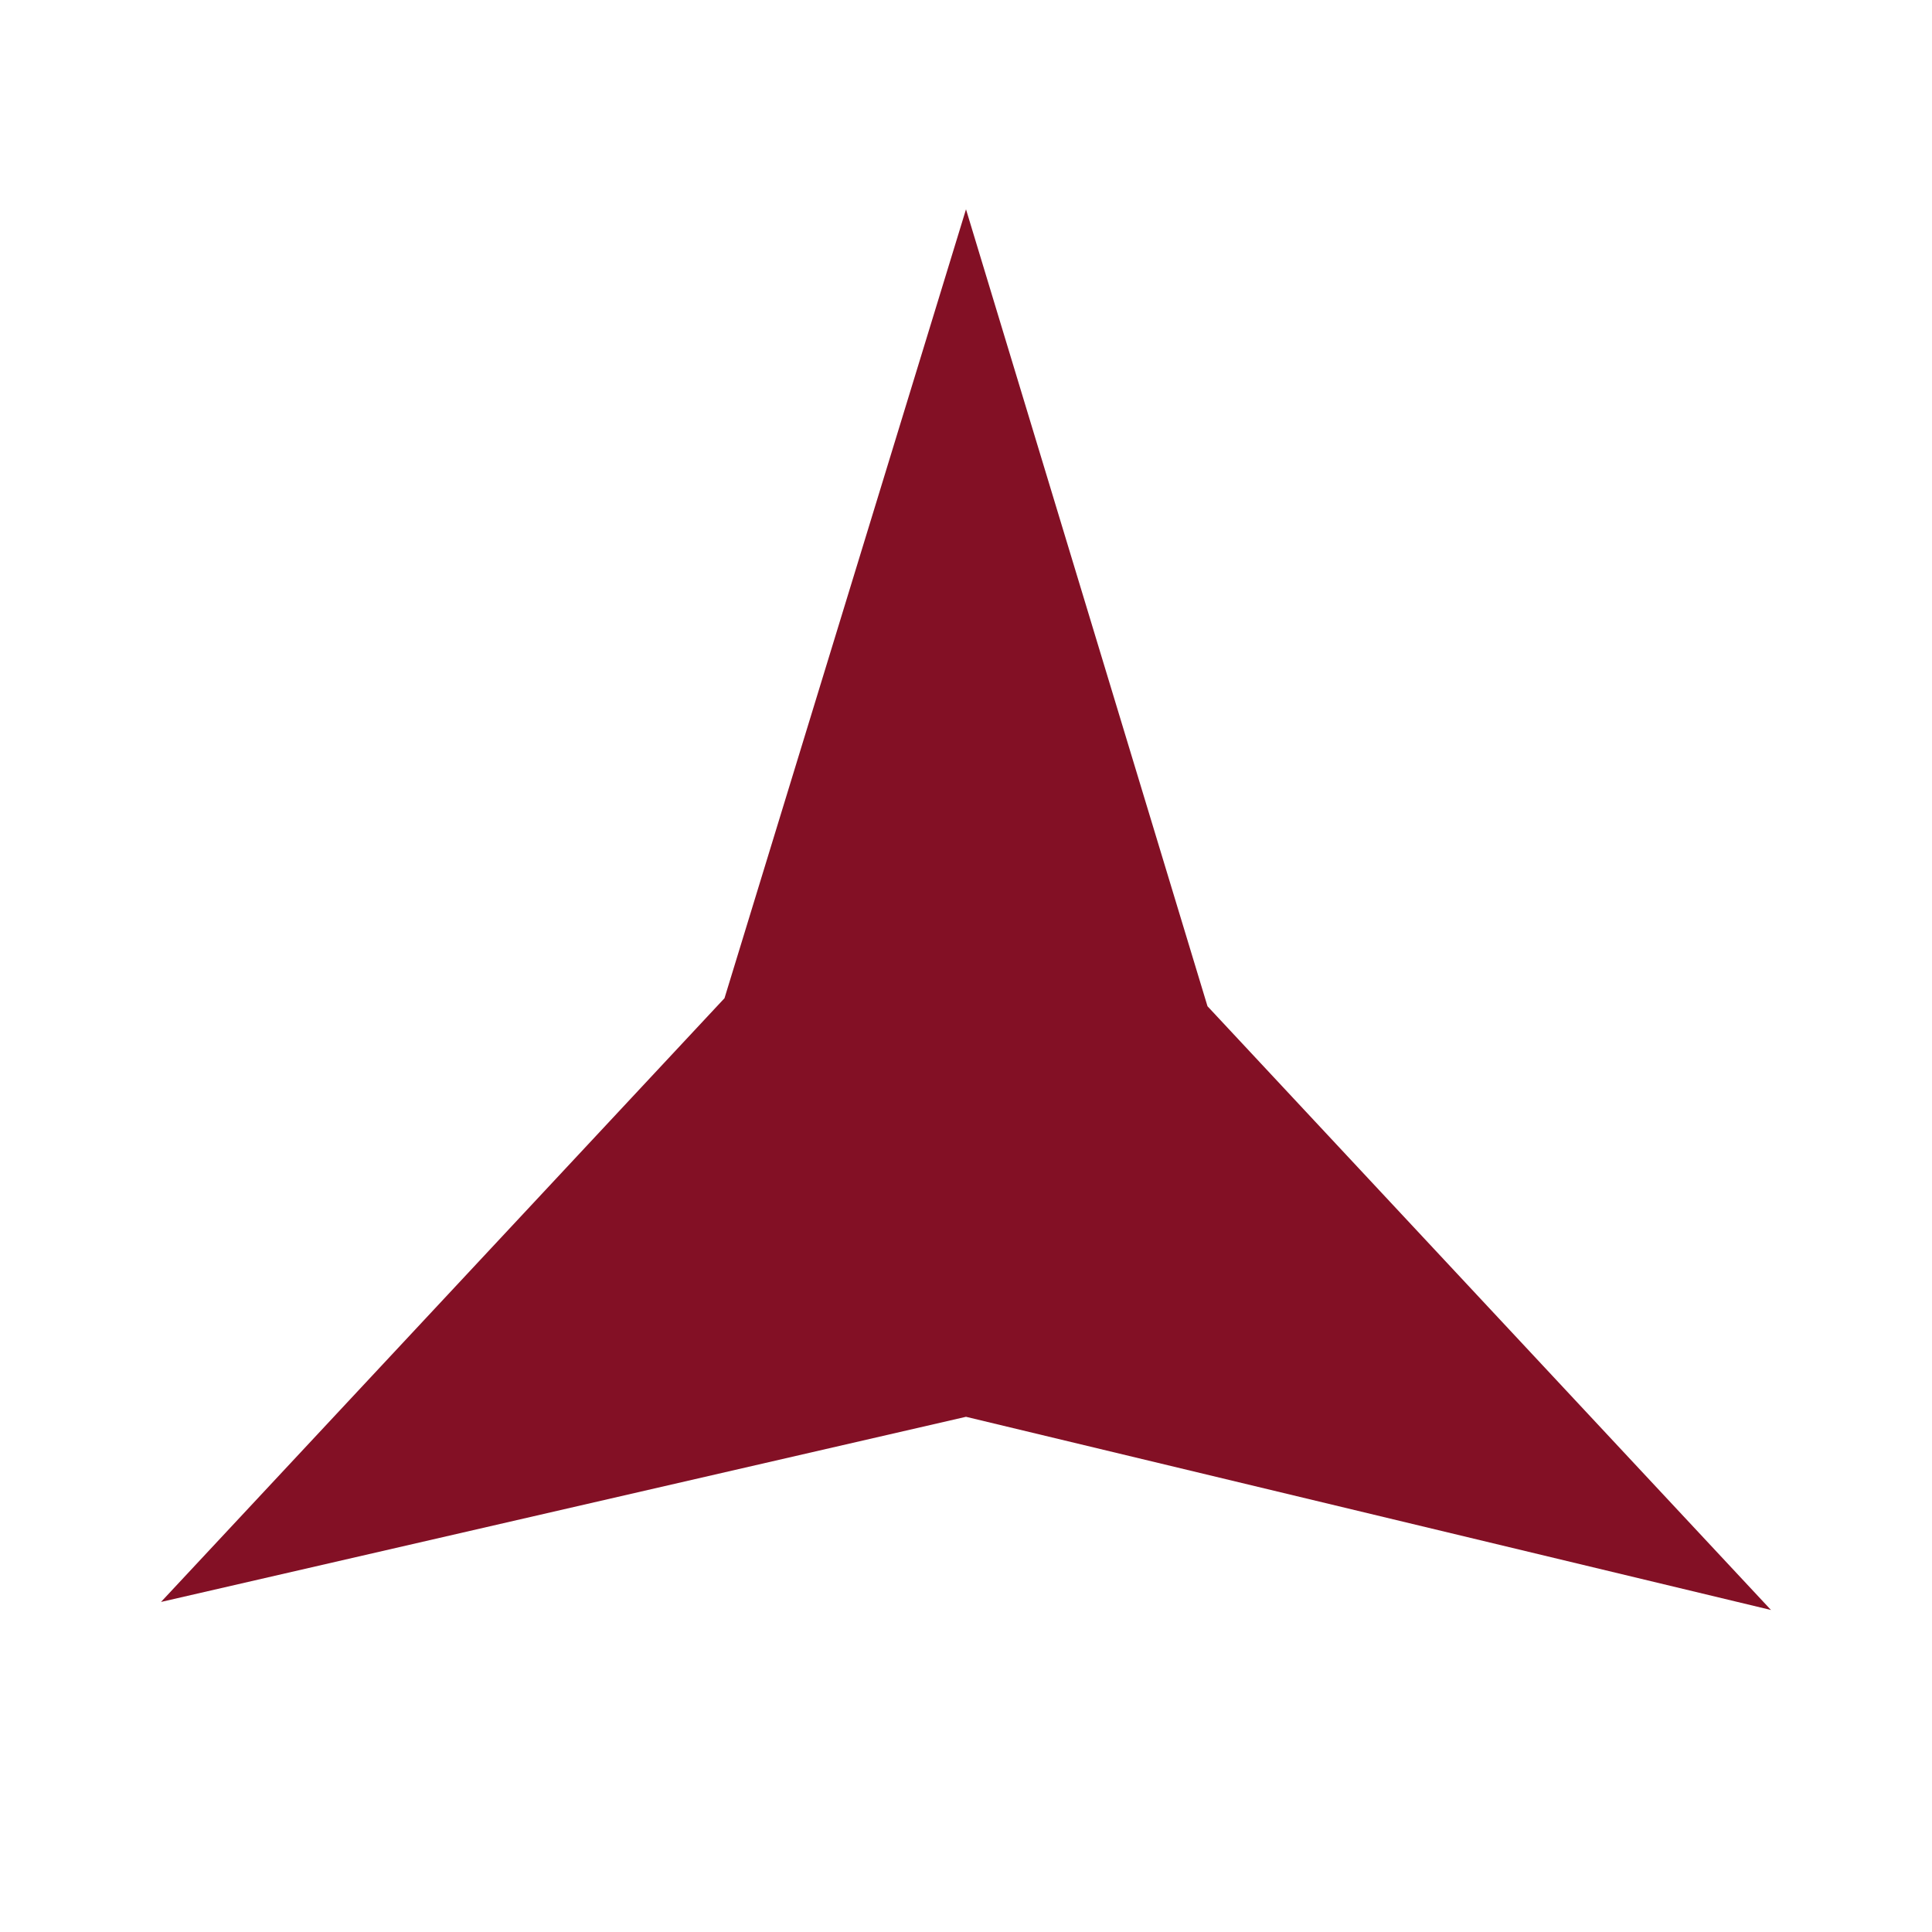 <?xml version="1.0" encoding="UTF-8"?> <svg xmlns="http://www.w3.org/2000/svg" width="24" height="24" viewBox="0 0 24 24" fill="none"><path d="M12 2.6L9 12.4L2 19.9L12 17.6L22 20L15 12.5L12 2.6Z" fill="#831025"></path></svg> 